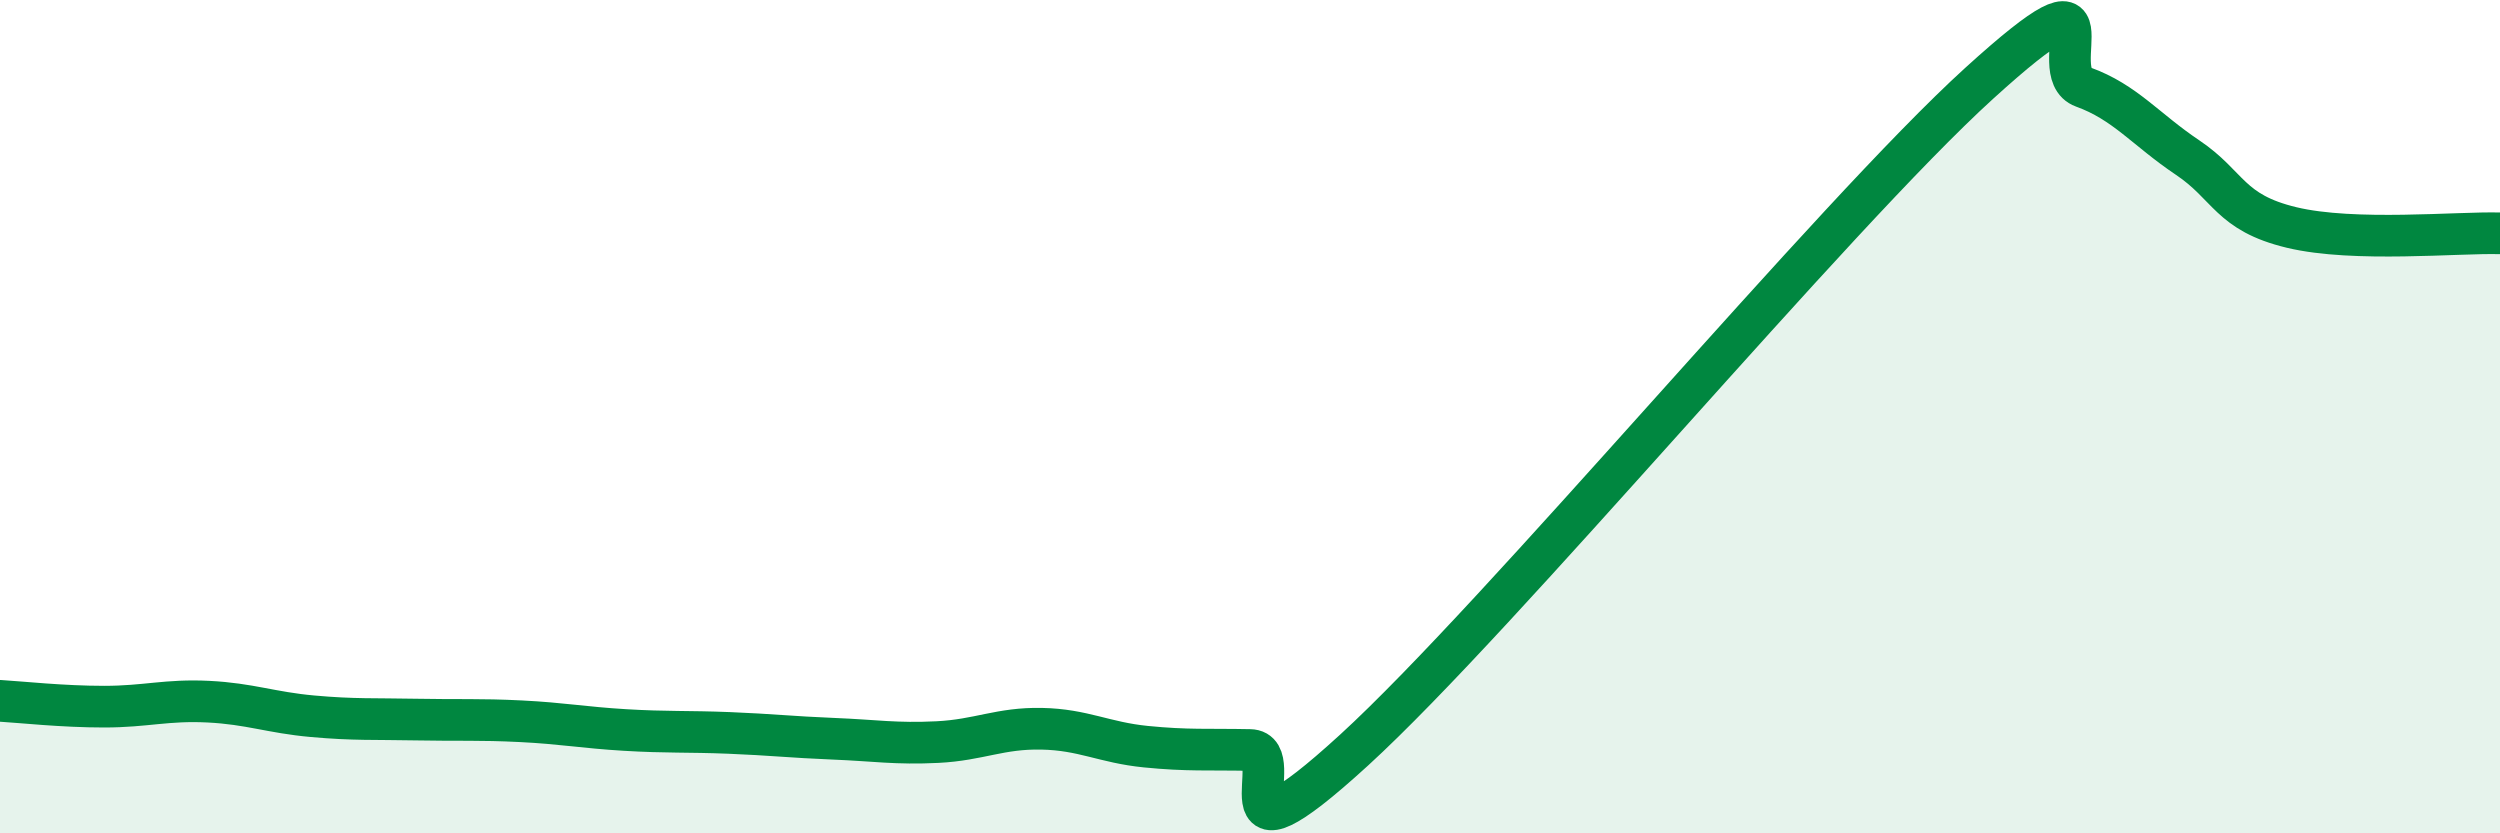 
    <svg width="60" height="20" viewBox="0 0 60 20" xmlns="http://www.w3.org/2000/svg">
      <path
        d="M 0,16.82 C 0.5,16.85 1.5,16.96 2.5,16.96 C 3.5,16.96 4,16.79 5,16.84 C 6,16.89 6.5,17.1 7.5,17.19 C 8.5,17.28 9,17.25 10,17.27 C 11,17.29 11.5,17.26 12.5,17.31 C 13.5,17.36 14,17.46 15,17.52 C 16,17.58 16.5,17.55 17.5,17.59 C 18.5,17.63 19,17.69 20,17.73 C 21,17.77 21.5,17.86 22.5,17.81 C 23.5,17.76 24,17.47 25,17.49 C 26,17.51 26.5,17.82 27.5,17.92 C 28.5,18.02 29,17.98 30,18 C 31,18.02 29,21.2 32.5,18 C 36,14.8 44,5.18 47.5,2 C 51,-1.18 49,1.73 50,2.09 C 51,2.45 51.5,3.11 52.5,3.78 C 53.5,4.45 53.5,5.1 55,5.46 C 56.5,5.82 59,5.57 60,5.6L60 20L0 20Z"
        fill="#008740"
        opacity="0.1"
        stroke-linecap="round"
        stroke-linejoin="round"
      />
      <path
        d="M 0,16.82 C 0.5,16.85 1.5,16.96 2.5,16.96 C 3.5,16.96 4,16.79 5,16.84 C 6,16.89 6.5,17.1 7.5,17.19 C 8.5,17.28 9,17.25 10,17.27 C 11,17.29 11.5,17.26 12.5,17.31 C 13.5,17.36 14,17.46 15,17.52 C 16,17.58 16.5,17.55 17.5,17.59 C 18.5,17.63 19,17.69 20,17.73 C 21,17.77 21.5,17.86 22.5,17.81 C 23.5,17.76 24,17.47 25,17.49 C 26,17.51 26.5,17.82 27.5,17.92 C 28.5,18.02 29,17.98 30,18 C 31,18.02 29,21.2 32.5,18 C 36,14.8 44,5.18 47.5,2 C 51,-1.18 49,1.73 50,2.09 C 51,2.45 51.5,3.11 52.5,3.78 C 53.5,4.45 53.5,5.1 55,5.46 C 56.5,5.82 59,5.57 60,5.6"
        stroke="#008740"
        stroke-width="1"
        fill="none"
        stroke-linecap="round"
        stroke-linejoin="round"
      />
    </svg>
  